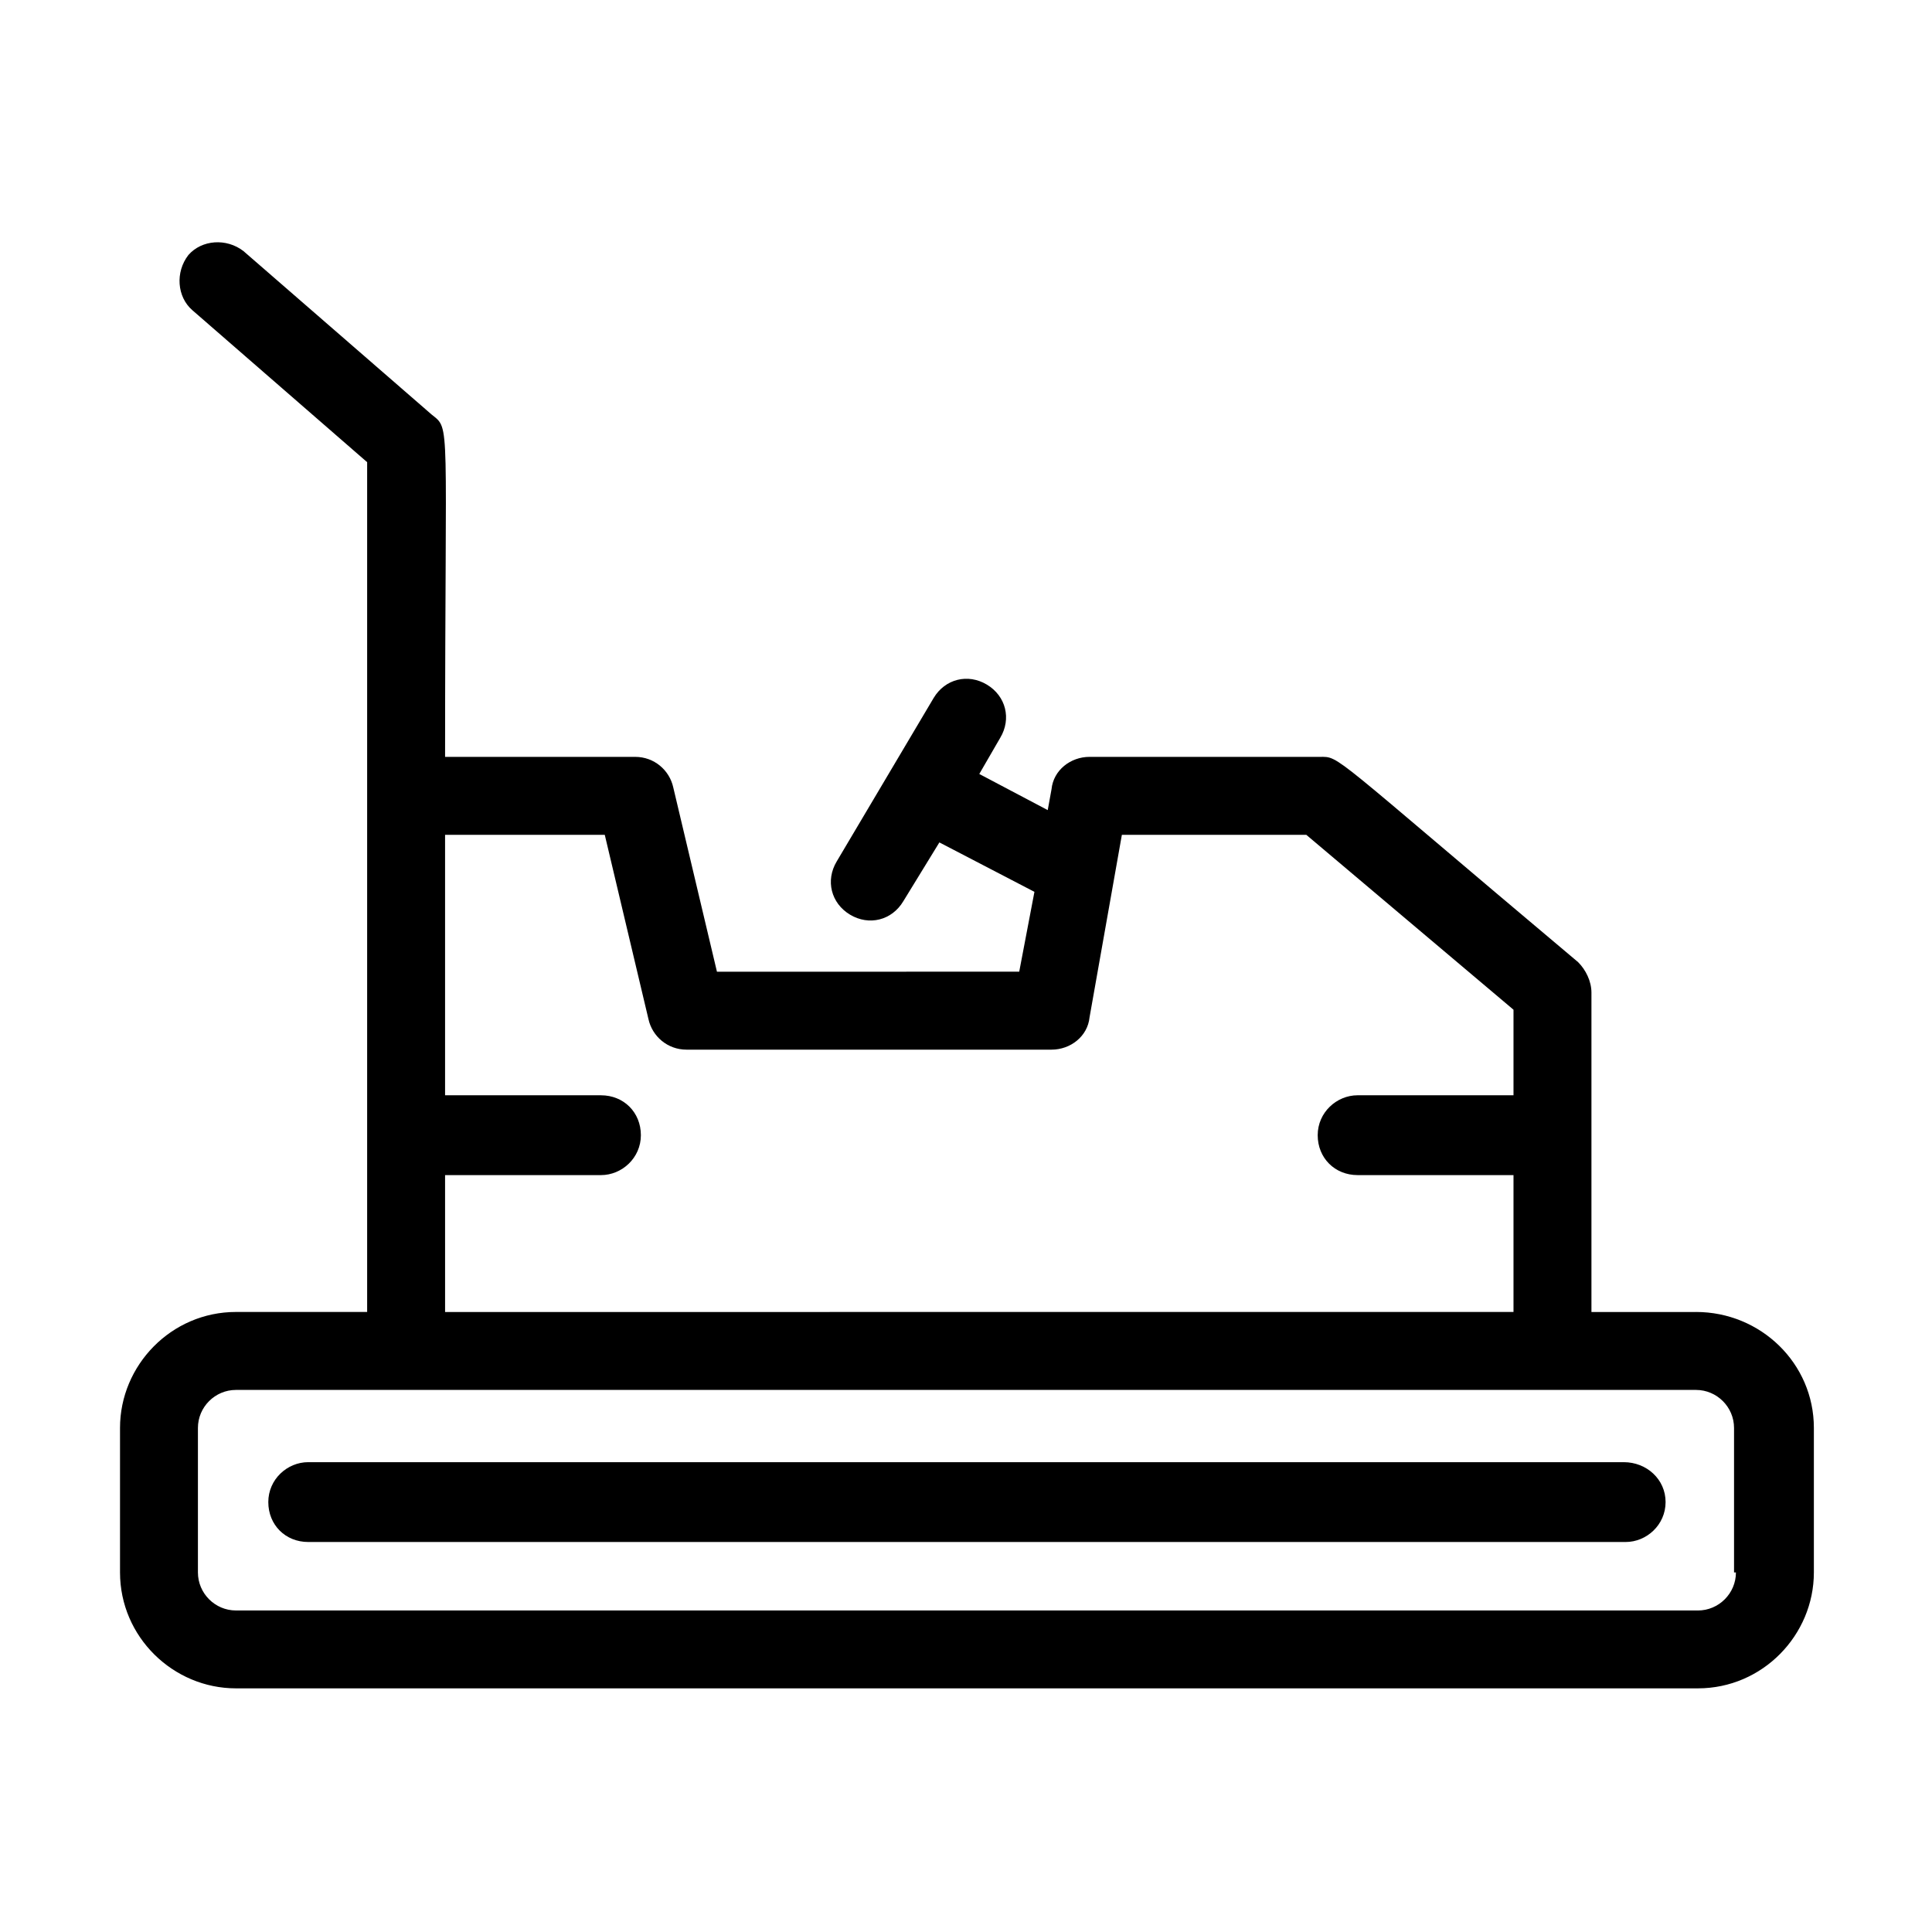 <?xml version="1.0" encoding="UTF-8"?>
<!-- Uploaded to: ICON Repo, www.iconrepo.com, Generator: ICON Repo Mixer Tools -->
<svg fill="#000000" width="800px" height="800px" version="1.1" viewBox="144 144 512 512" xmlns="http://www.w3.org/2000/svg">
 <g>
  <path d="m593.46 491.69h-27.711v-84.641c0-3.023-1.512-6.047-3.527-8.062-66.5-55.922-62.973-54.41-68.516-54.41h-60.961c-5.039 0-9.574 3.527-10.078 8.566l-1.008 5.543-18.137-9.574 5.543-9.574c3.023-5.039 1.512-11.082-3.527-14.105-5.039-3.023-11.082-1.512-14.105 3.527l-25.695 43.328c-3.023 5.039-1.512 11.082 3.527 14.105 5.039 3.023 11.082 1.512 14.105-3.527l9.574-15.617 25.191 13.098-4.031 21.16-80.105 0.004-11.586-48.871c-1.008-4.535-5.039-8.062-10.078-8.062h-50.383c0-90.184 1.512-86.656-3.527-90.688l-49.879-43.328c-4.535-3.527-11.082-3.023-14.609 1.008-3.527 4.535-3.023 11.082 1.008 14.609l46.352 40.305v225.2h-34.762c-17.129 0-30.73 14.105-30.73 30.73v38.289c0 17.129 14.105 30.73 30.73 30.73h387.43c17.129 0 30.73-14.105 30.73-30.73v-38.289c0.004-17.125-14.105-30.727-31.234-30.727zm-331.51-36.273h41.312c5.543 0 10.578-4.535 10.578-10.578 0-6.047-4.535-10.578-10.578-10.578h-41.312v-69.023l42.32-0.004 11.586 48.871c1.008 4.535 5.039 8.062 10.078 8.062h96.73c5.039 0 9.574-3.527 10.078-8.566l8.566-48.367h48.871l54.914 46.352v22.672h-41.312c-5.543 0-10.578 4.535-10.578 10.578 0 6.047 4.535 10.578 10.578 10.578h41.312v36.273l-283.14 0.004zm342.09 105.3c0 5.543-4.535 10.078-10.078 10.078l-387.43-0.004c-5.543 0-10.078-4.535-10.078-10.078v-38.289c0-5.543 4.535-10.078 10.078-10.078h44.84 342.09c5.543 0 10.078 4.535 10.078 10.078v38.293z"/>
  <path d="m574.32 531.49h-348.64c-5.543 0-10.578 4.535-10.578 10.578 0 6.047 4.535 10.578 10.578 10.578h349.14c5.543 0 10.578-4.535 10.578-10.578 0.004-6.043-5.035-10.578-11.082-10.578z"/>
 </g>
</svg>